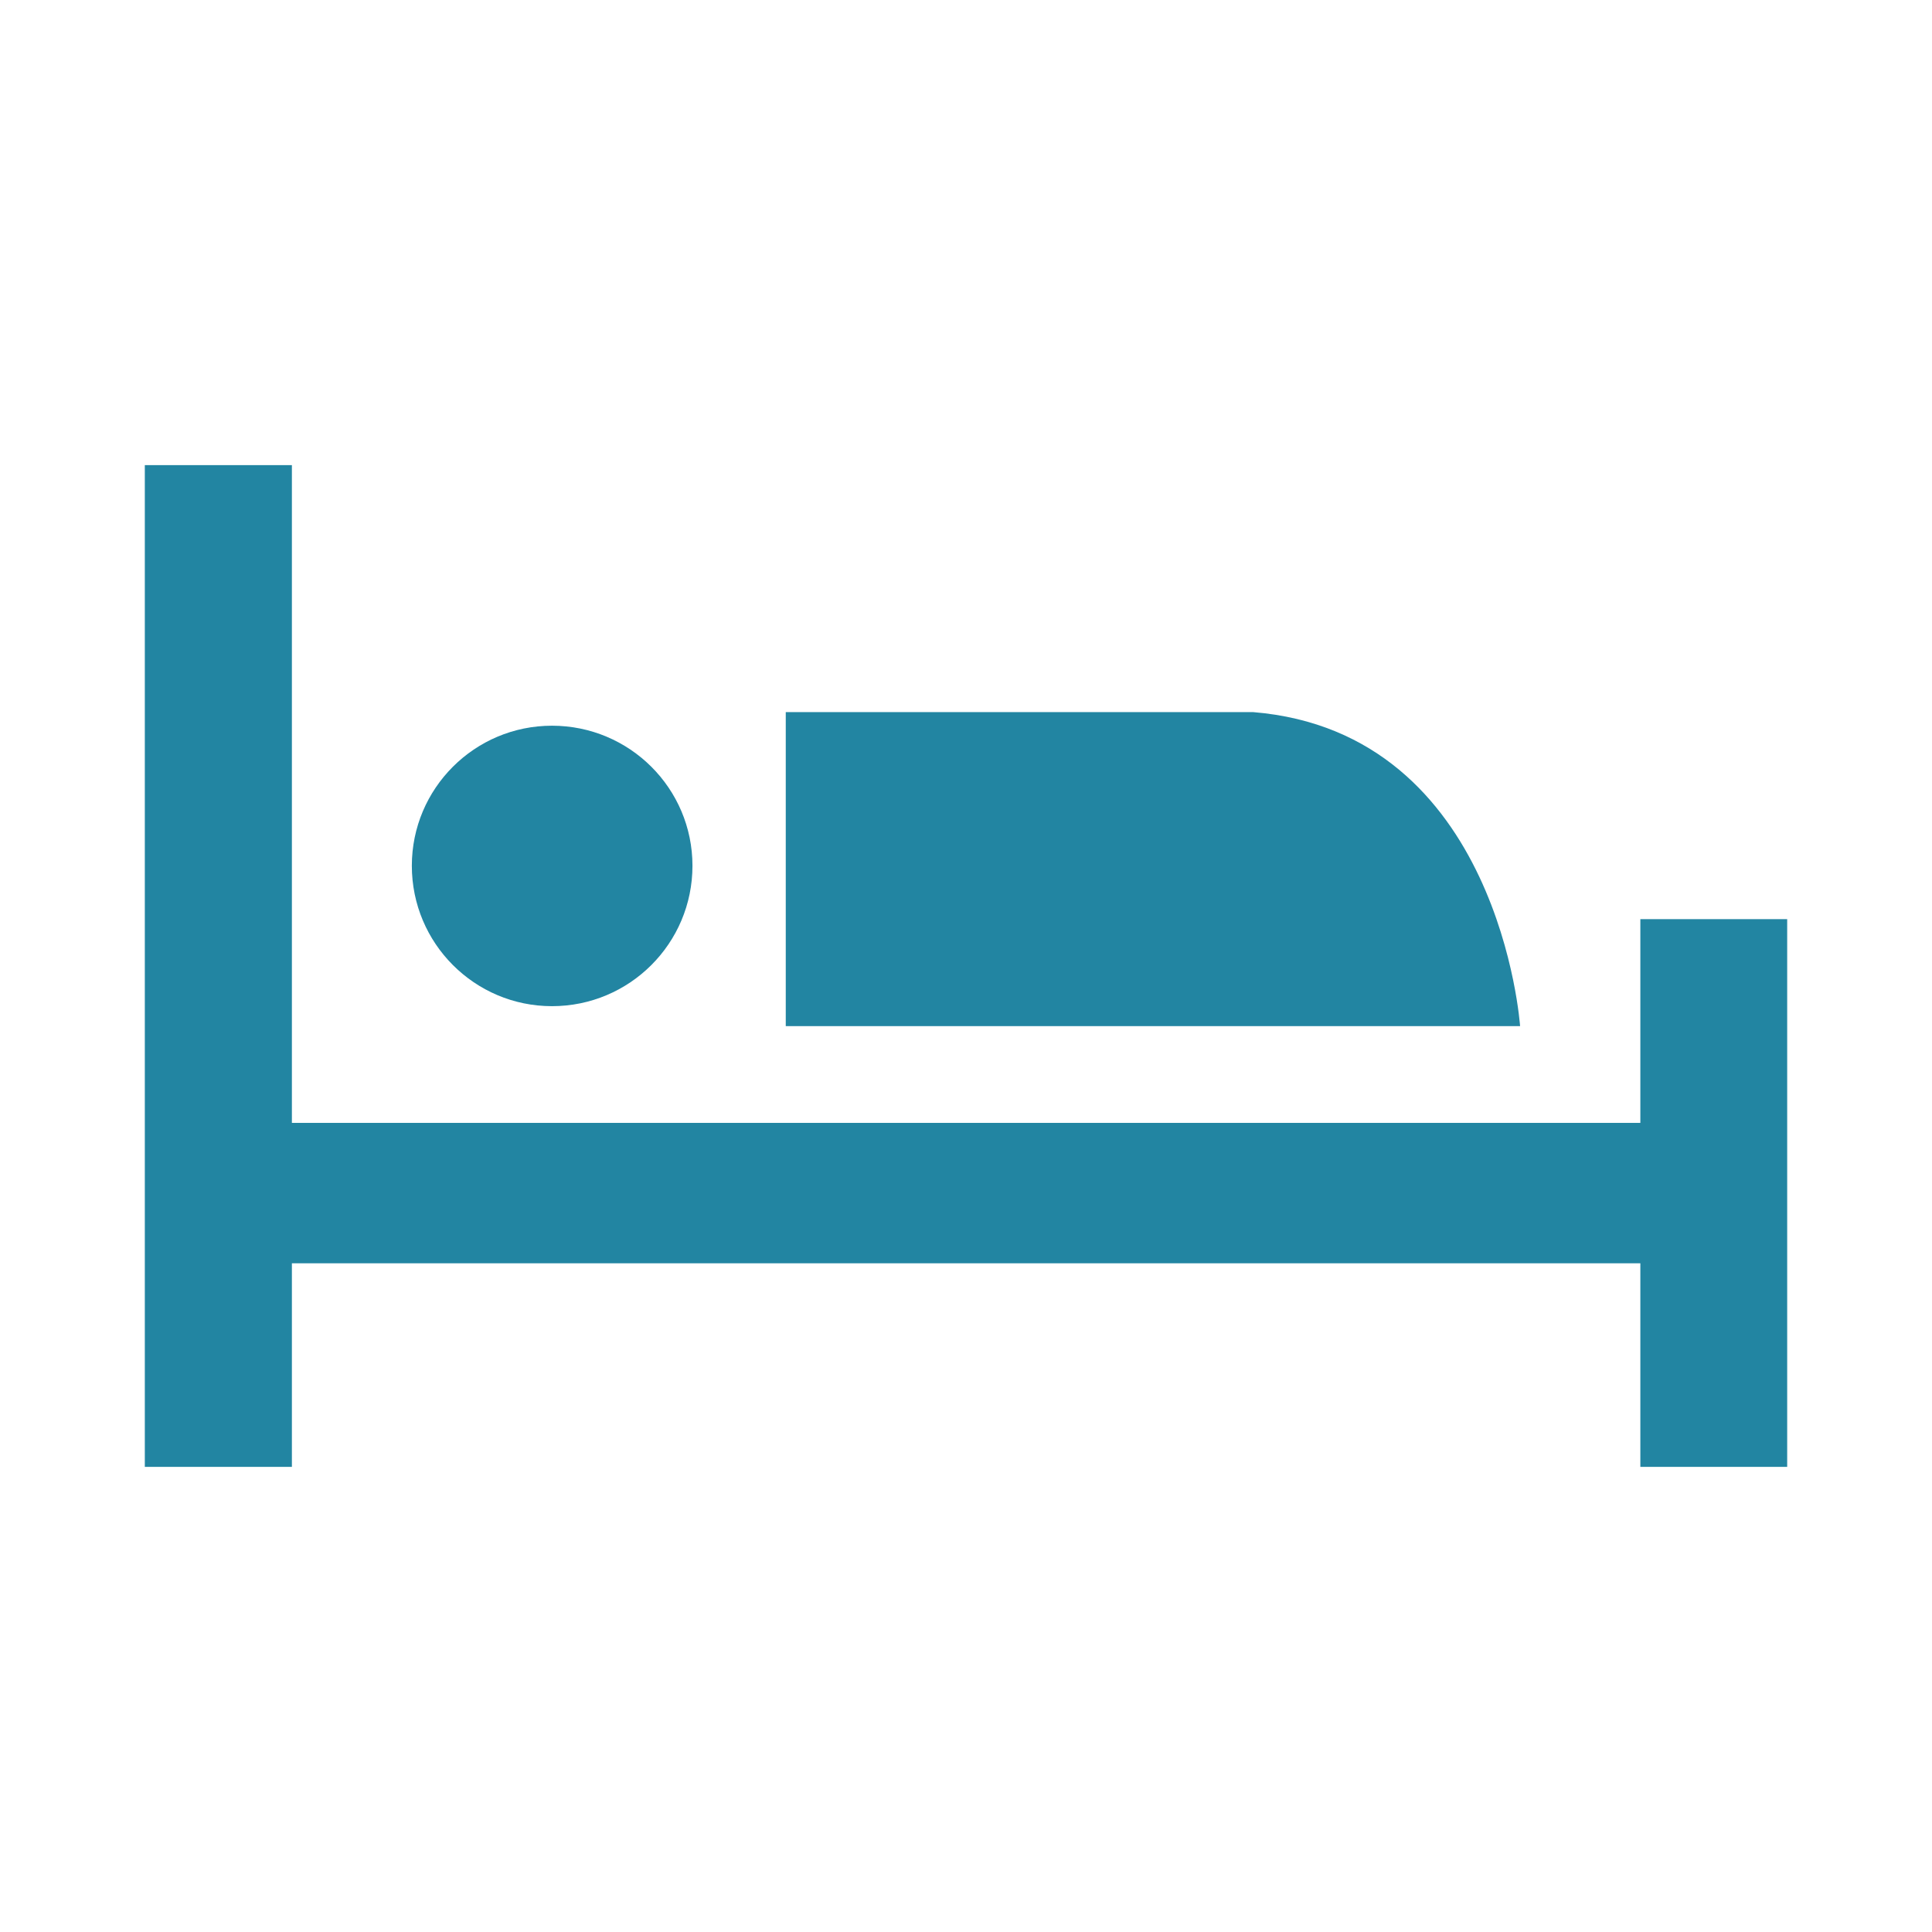 <svg width="24" height="24" viewBox="0 0 24 24" fill="none" xmlns="http://www.w3.org/2000/svg">
<path d="M1.799 18.222H3.626V15.693H20.377V18.222H22.201V11.418H20.377V13.949H3.626V5.778H1.799V18.222Z" fill="#2285A2"/>
<path fill-rule="evenodd" clip-rule="evenodd" d="M8.602 10.755C8.602 11.719 7.821 12.499 6.857 12.499C5.896 12.499 5.116 11.719 5.116 10.755C5.116 9.794 5.896 9.015 6.857 9.015C7.821 9.015 8.602 9.794 8.602 10.755Z" fill="#2285A2"/>
<path fill-rule="evenodd" clip-rule="evenodd" d="M15.566 8.846H9.761V12.747H18.883C18.883 12.747 18.636 9.097 15.566 8.846Z" fill="#2285A2"/>
</svg>
